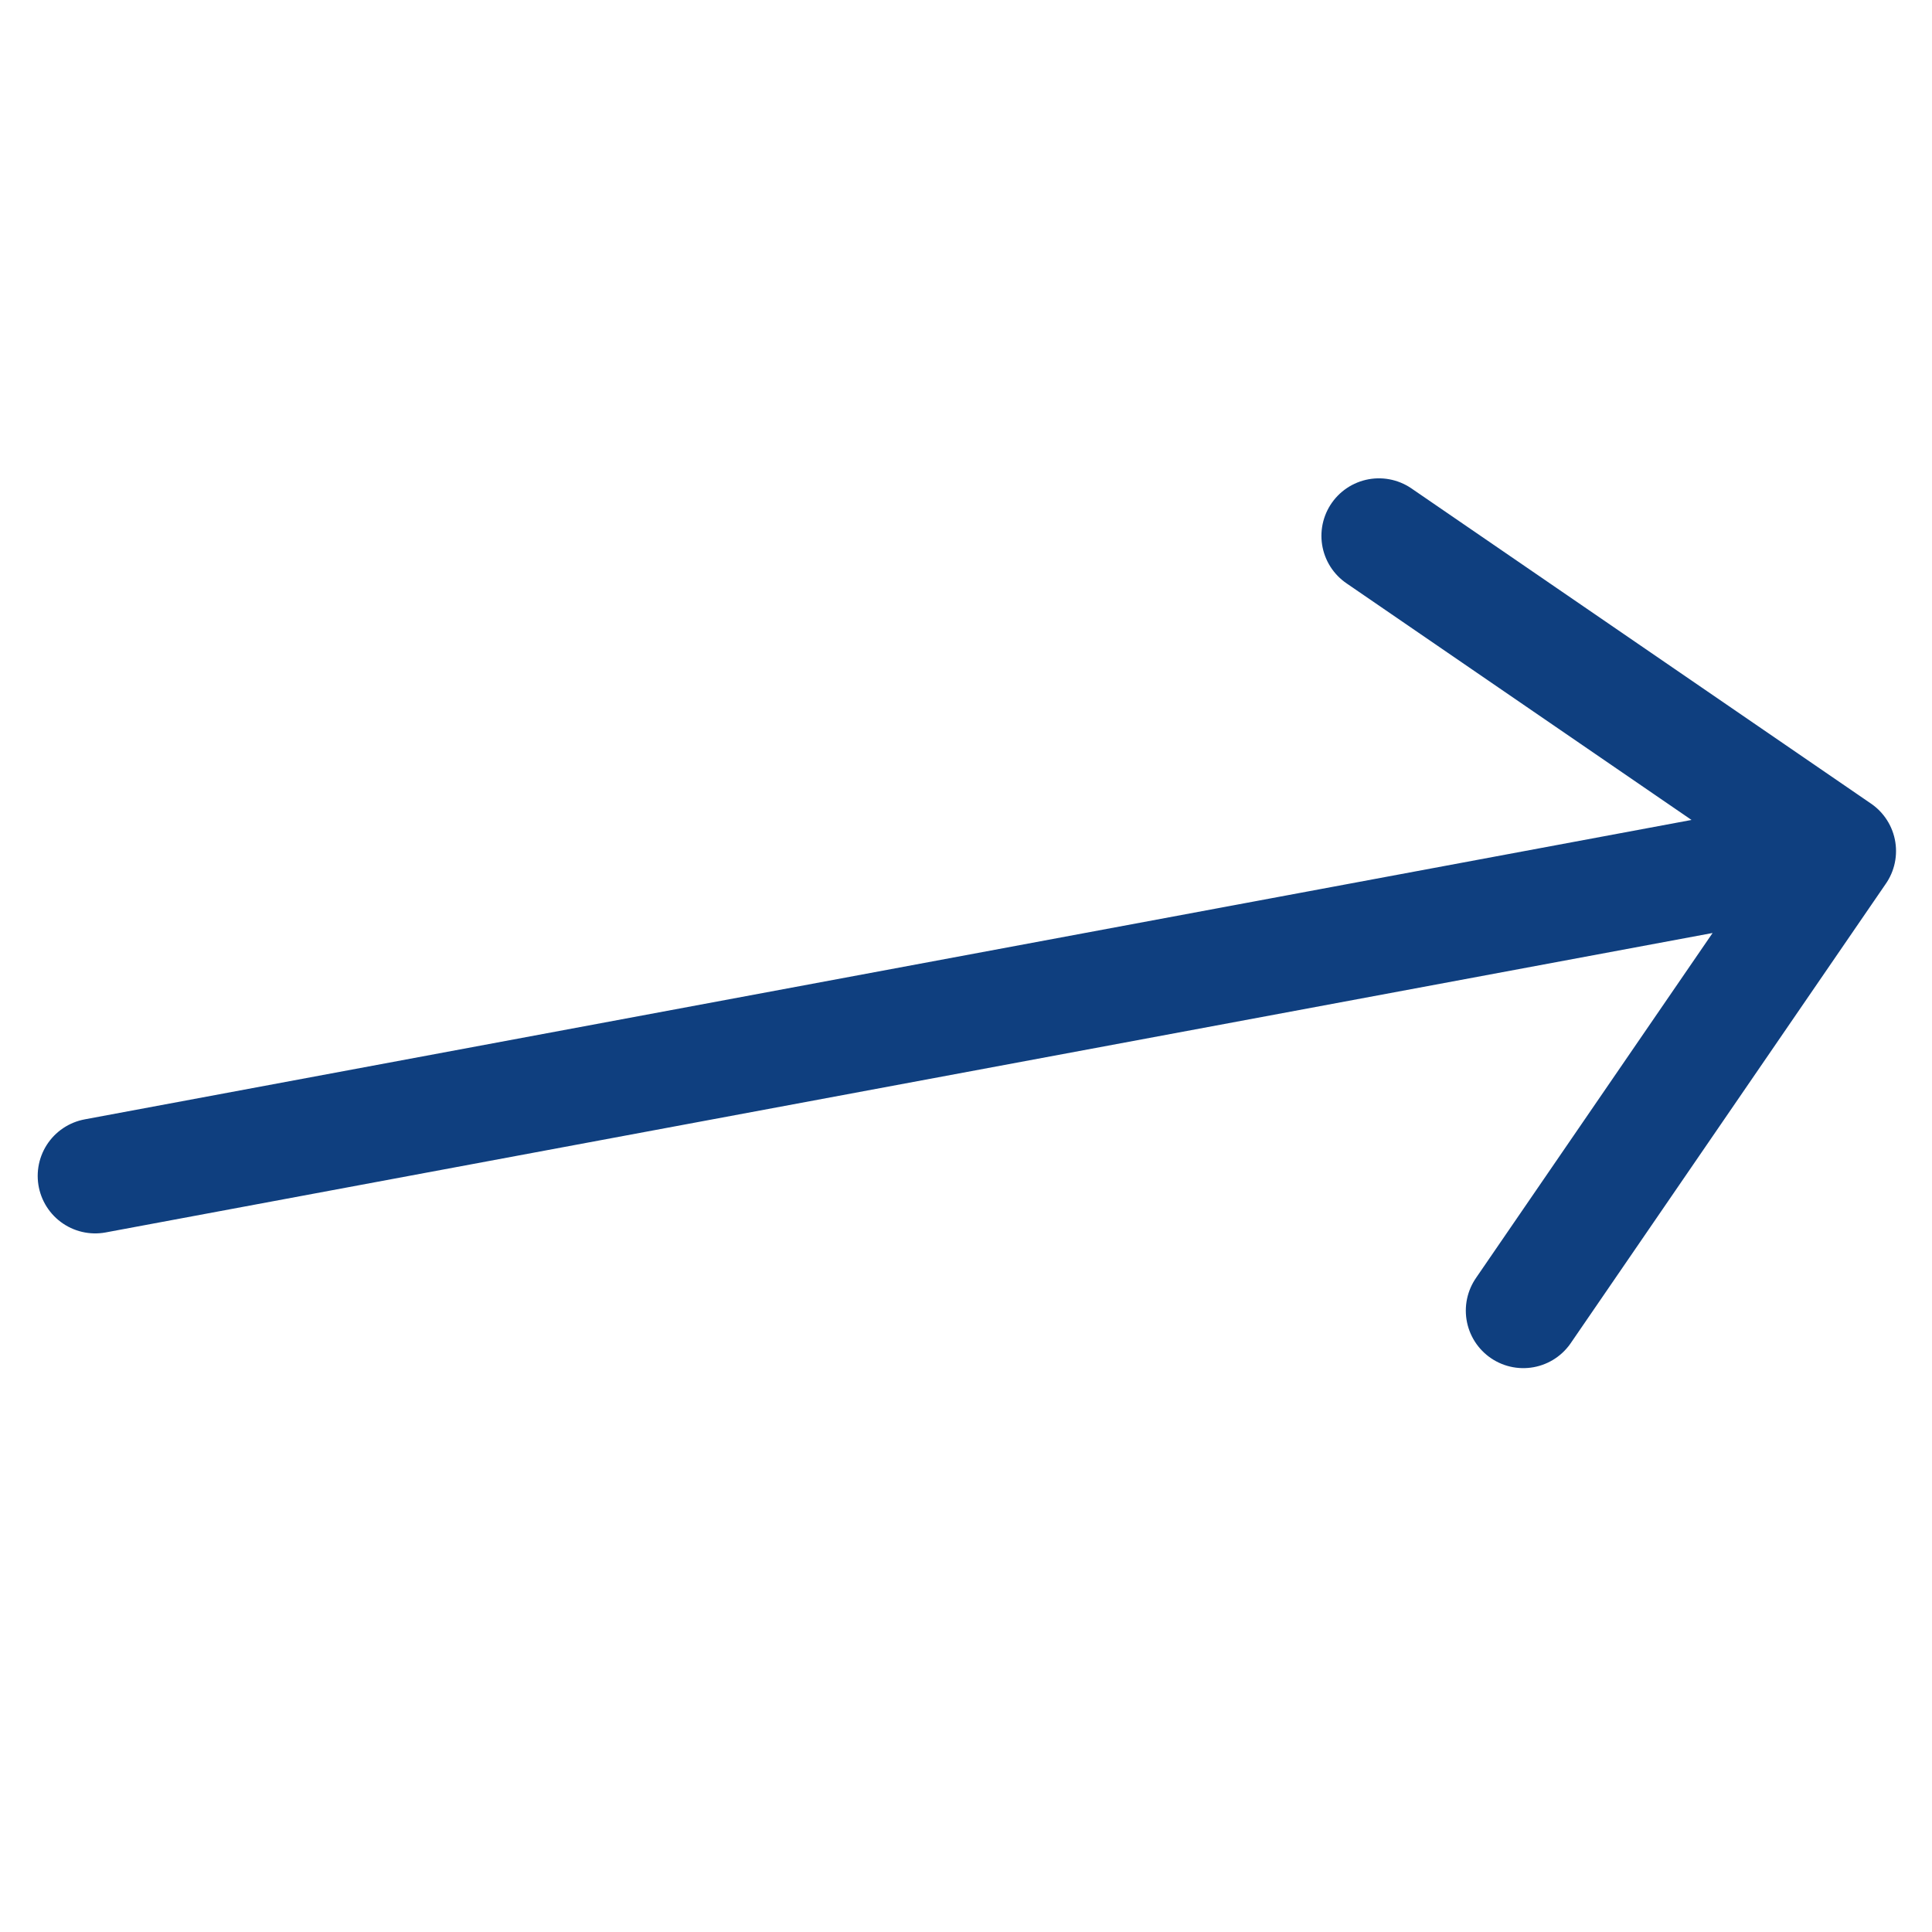 <svg width="84" height="84" viewBox="0 0 84 84" fill="none" xmlns="http://www.w3.org/2000/svg">
<path d="M4.139 51.126L79.936 37.002M79.936 37.002L59.953 23.297M79.936 37.002L66.231 56.984" stroke="#0F3F7F" stroke-width="5" stroke-linecap="round" stroke-linejoin="round"/>
</svg>
